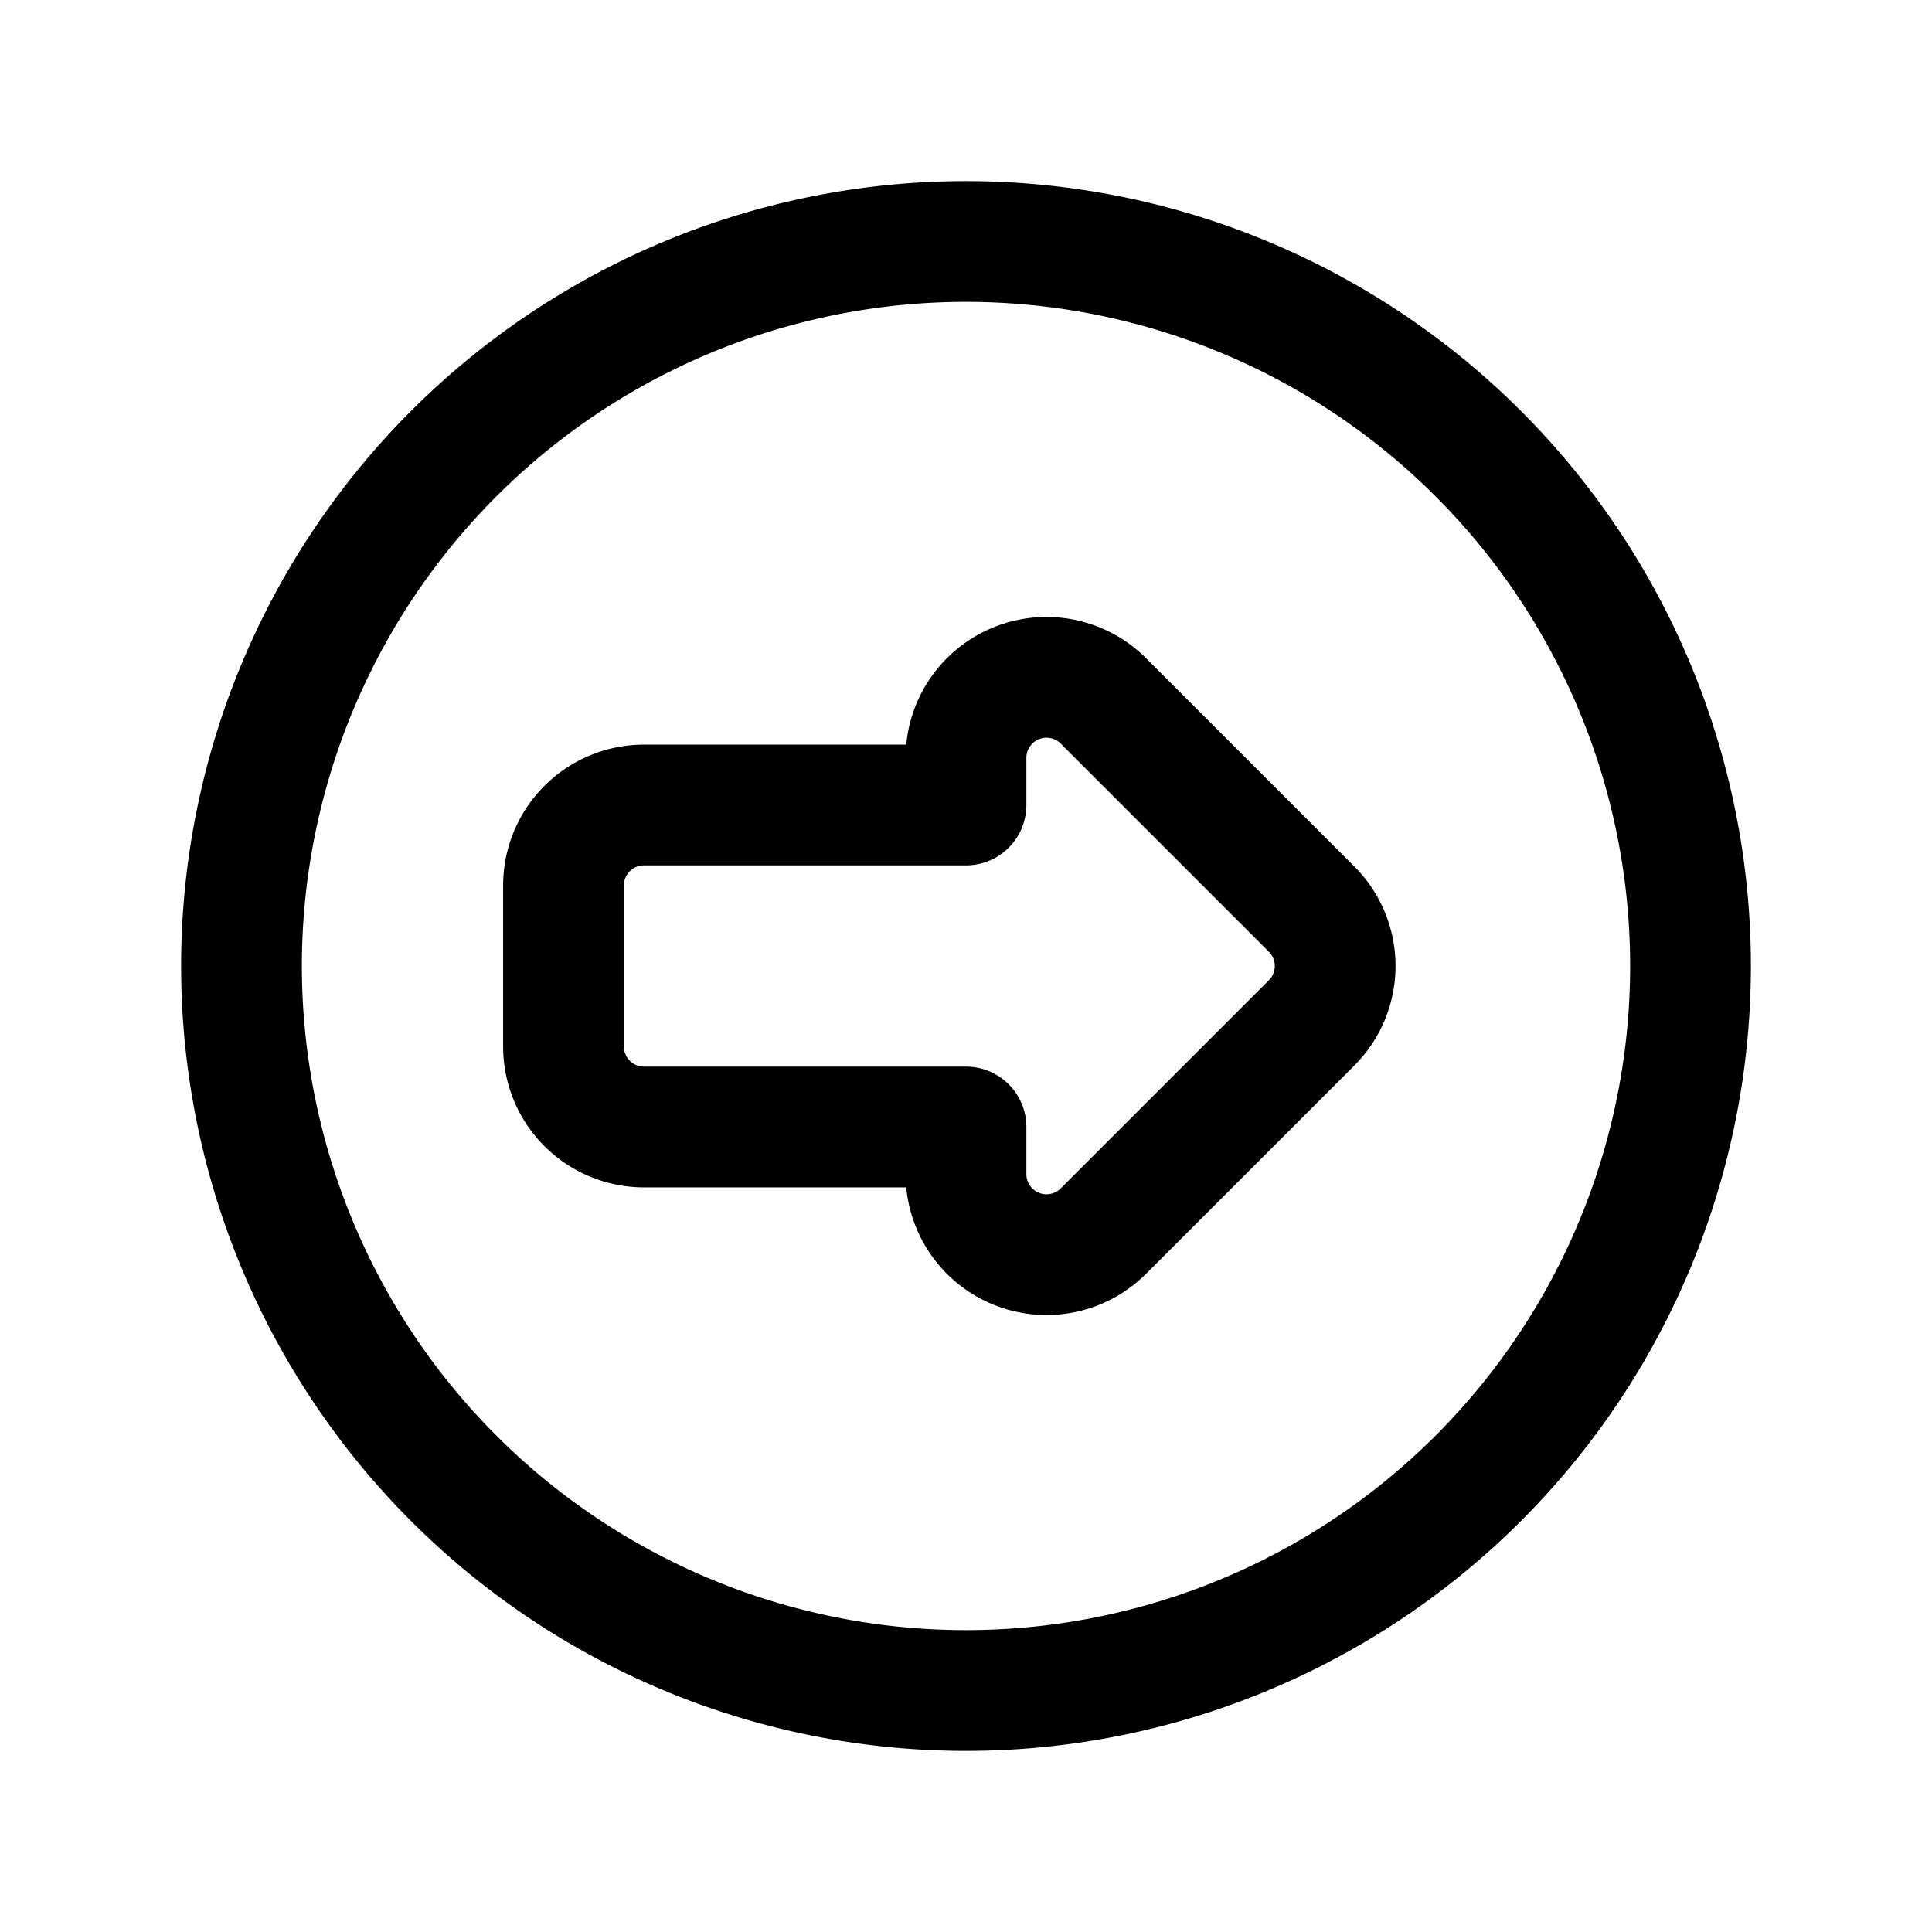<?xml version="1.0" encoding="utf-8"?><!-- Скачано с сайта svg4.ru / Downloaded from svg4.ru -->
<svg fill="#000000" width="800px" height="800px" viewBox="0 0 24 24" id="right-alt-circle" xmlns="http://www.w3.org/2000/svg" class="icon line"><path id="primary" d="M21,12a9,9,0,1,0-9,9A9,9,0,0,0,21,12Zm-9,2.59V14H8a1,1,0,0,1-1-1V11a1,1,0,0,1,1-1h4V9.41a1,1,0,0,1,1.71-.7l2.58,2.58a1,1,0,0,1,0,1.42l-2.58,2.58A1,1,0,0,1,12,14.59Z" style="fill: none; stroke: rgb(0, 0, 0); stroke-linecap: round; stroke-linejoin: round; stroke-width: 1.5;"></path></svg>
